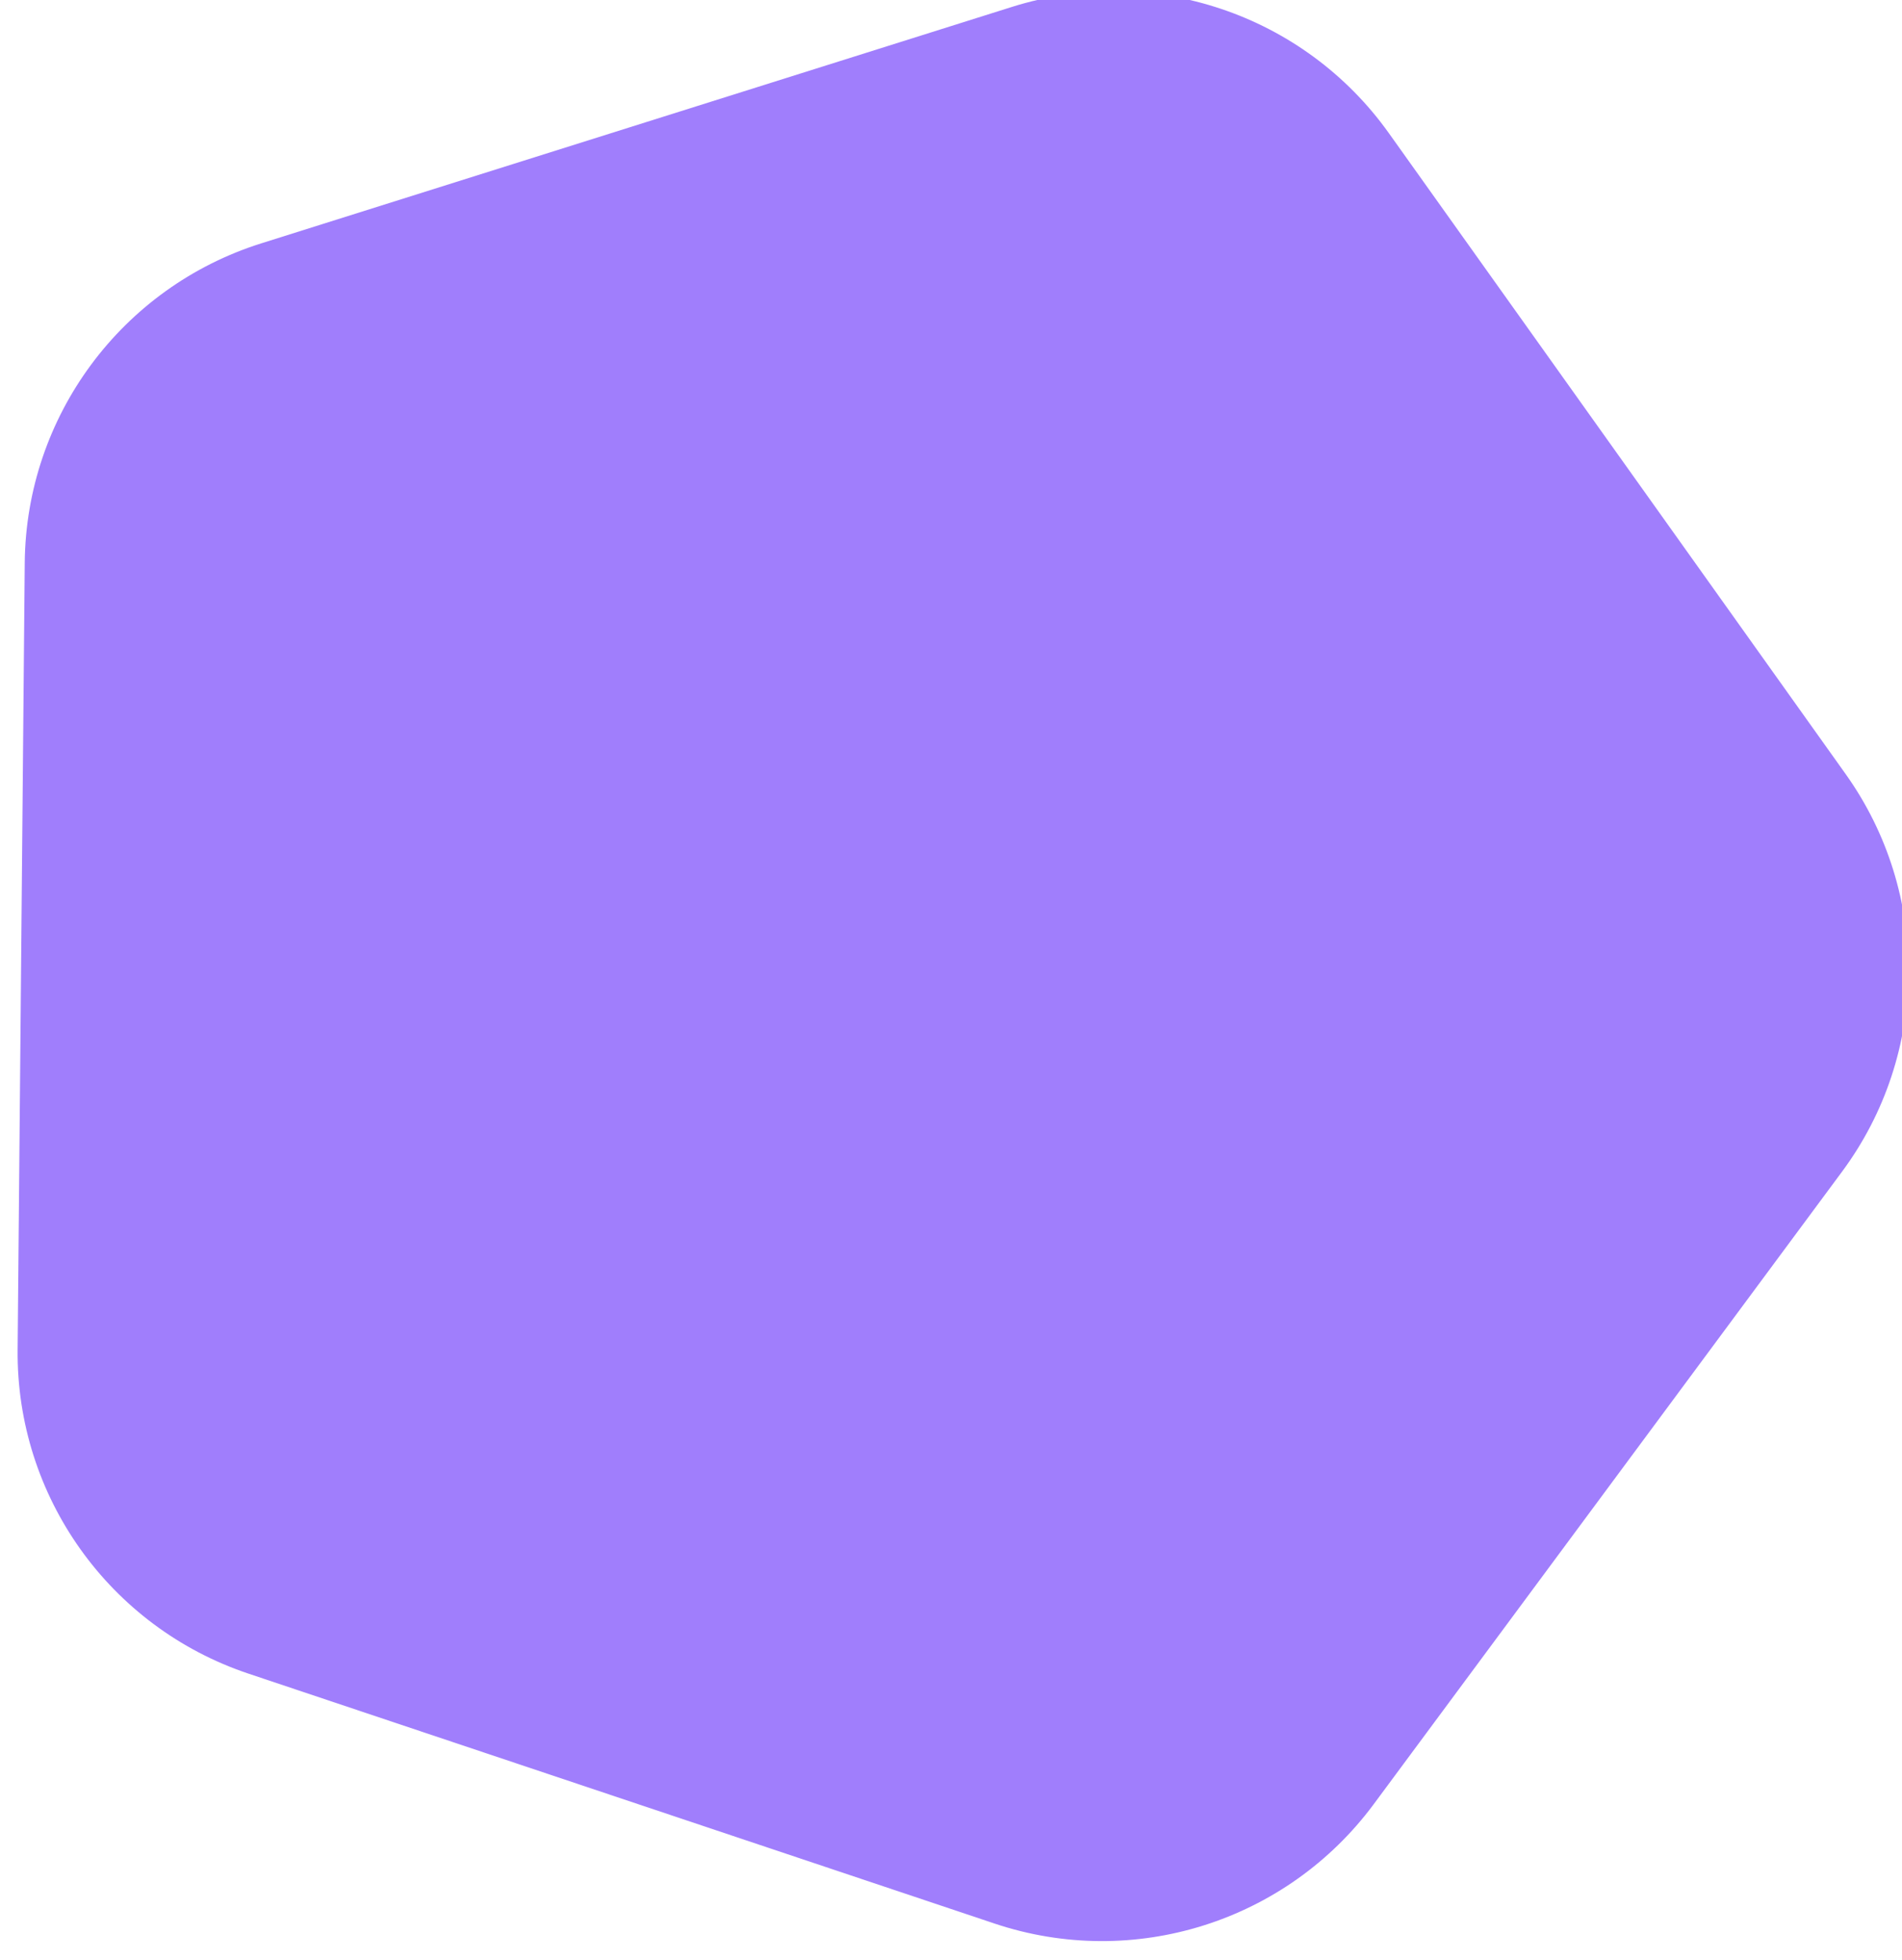<svg width="197" height="203" viewBox="0 0 197 203" fill="none" xmlns="http://www.w3.org/2000/svg">
<g filter="url(#filter0_bi_2882_9538)">
<path d="M24.506 174.548C10.117 169.728 0.468 156.191 0.605 141.018L1.343 59.513C1.48 44.339 11.373 30.98 25.846 26.421L103.59 1.936C118.063 -2.622 133.826 2.658 142.634 15.014L189.944 81.386C198.752 93.743 198.602 110.366 189.572 122.561L141.068 188.066C132.038 200.261 116.182 205.255 101.793 200.435L24.506 174.548Z" fill="#A07EFC"/>
</g>
<defs>
<filter id="filter0_bi_2882_9538" x="-17.114" y="-17.402" width="231.281" height="237.371" filterUnits="userSpaceOnUse" color-interpolation-filters="sRGB">
<feFlood flood-opacity="0" result="BackgroundImageFix"/>
<feGaussianBlur in="BackgroundImageFix" stdDeviation="8.859"/>
<feComposite in2="SourceAlpha" operator="in" result="effect1_backgroundBlur_2882_9538"/>
<feBlend mode="normal" in="SourceGraphic" in2="effect1_backgroundBlur_2882_9538" result="shape"/>
<feColorMatrix in="SourceAlpha" type="matrix" values="0 0 0 0 0 0 0 0 0 0 0 0 0 0 0 0 0 0 127 0" result="hardAlpha"/>
<feOffset dx="1.22" dy="-1.22"/>
<feGaussianBlur stdDeviation="1.22"/>
<feComposite in2="hardAlpha" operator="arithmetic" k2="-1" k3="1"/>
<feColorMatrix type="matrix" values="0 0 0 0 0.627 0 0 0 0 0.494 0 0 0 0 0.988 0 0 0 1 0"/>
<feBlend mode="normal" in2="shape" result="effect2_innerShadow_2882_9538"/>
</filter>
</defs>
</svg>
